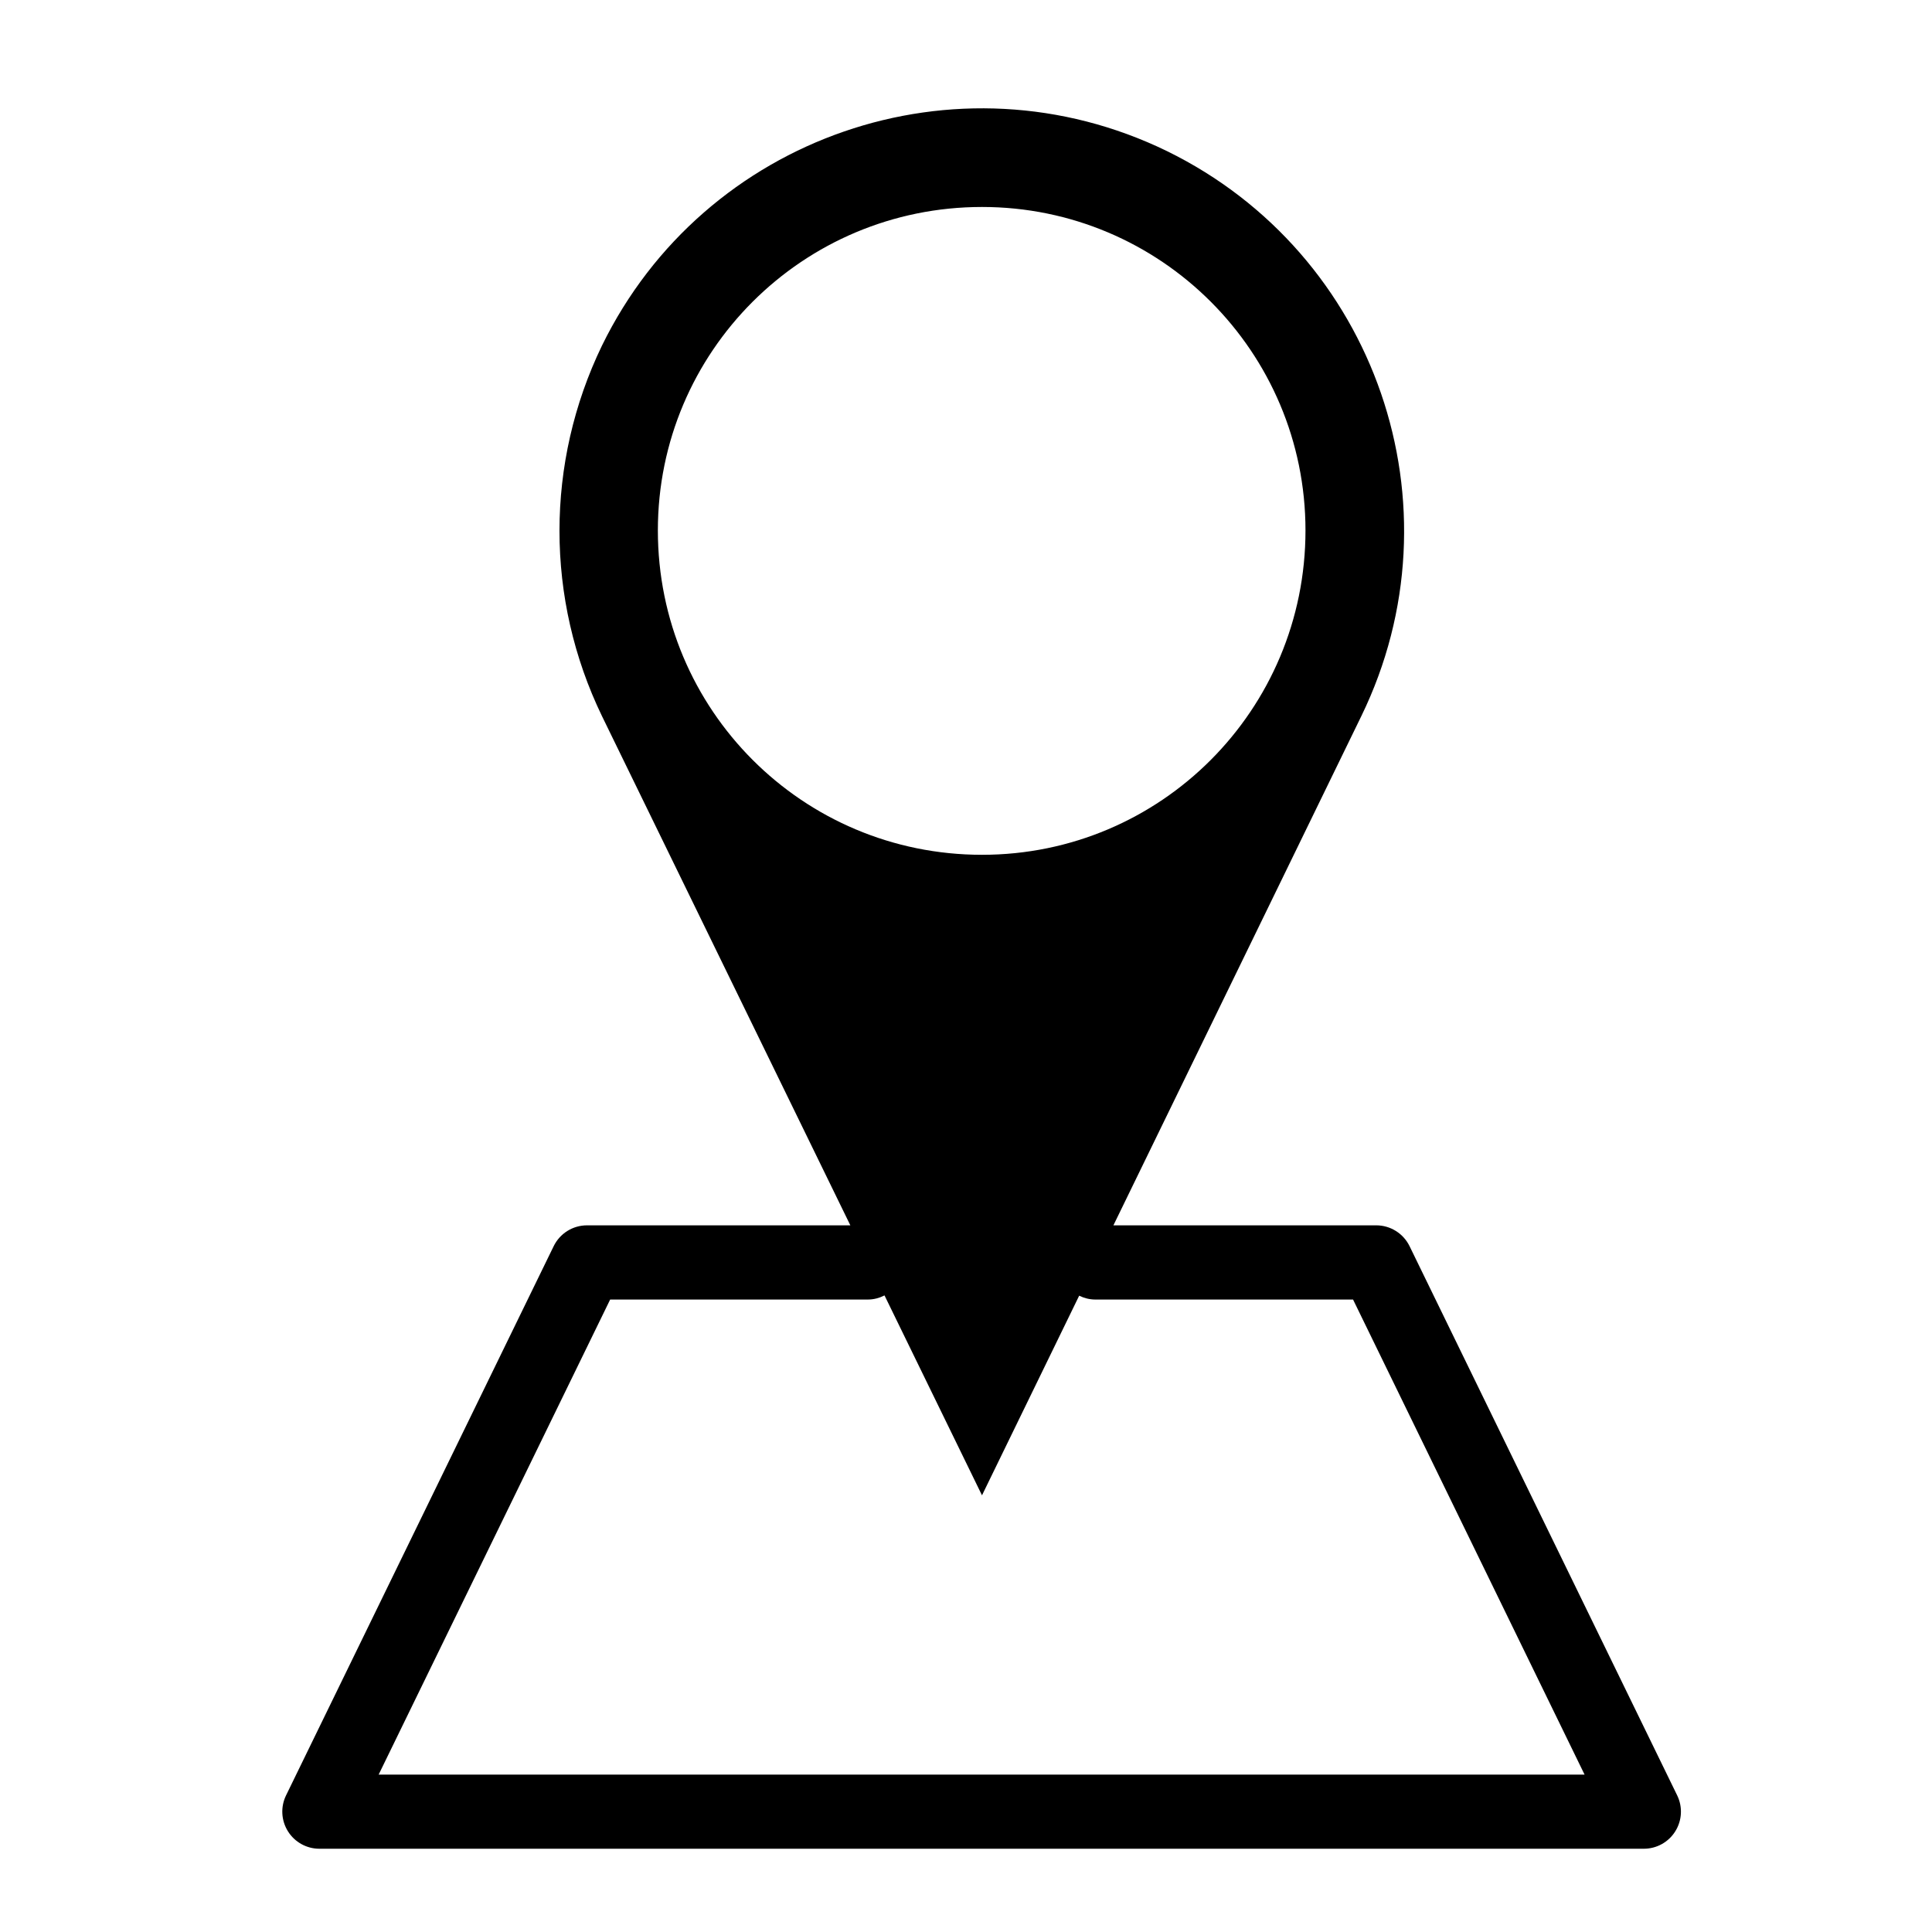 <?xml version="1.0" encoding="UTF-8"?>
<!-- Uploaded to: ICON Repo, www.iconrepo.com, Generator: ICON Repo Mixer Tools -->
<svg fill="#000000" width="800px" height="800px" version="1.1" viewBox="144 144 512 512" xmlns="http://www.w3.org/2000/svg">
 <path d="m517.55 474.25c-1.652-3.379-5.078-5.523-8.836-5.523h-69.648l65.703-134.96c27.09-55.664 3.945-122.59-51.523-149.73-55.656-27.086-122.61-3.934-149.72 51.555-15.012 31.074-15.012 67.117 0 98.176l65.824 134.96h-69.789c-3.758 0-7.188 2.141-8.832 5.523l-70.926 145.55c-1.484 3.043-1.293 6.637 0.504 9.512s4.941 4.621 8.328 4.621h351.01c3.387 0 6.535-1.75 8.324-4.621 1.797-2.871 1.988-6.465 0.504-9.512zm-199.21-189.68c0-47.332 38.359-85.719 85.906-85.719 47.375 0 85.719 38.387 85.719 85.719 0 47.57-38.344 85.961-85.719 85.961-47.547 0-85.906-38.391-85.906-85.961zm-73.996 329.72 61.355-125.9h68.305c1.586 0 3.066-0.414 4.398-1.09l25.836 52.977 25.754-52.906c1.301 0.637 2.734 1.02 4.281 1.02h68.301l61.355 125.9z"/>
</svg>